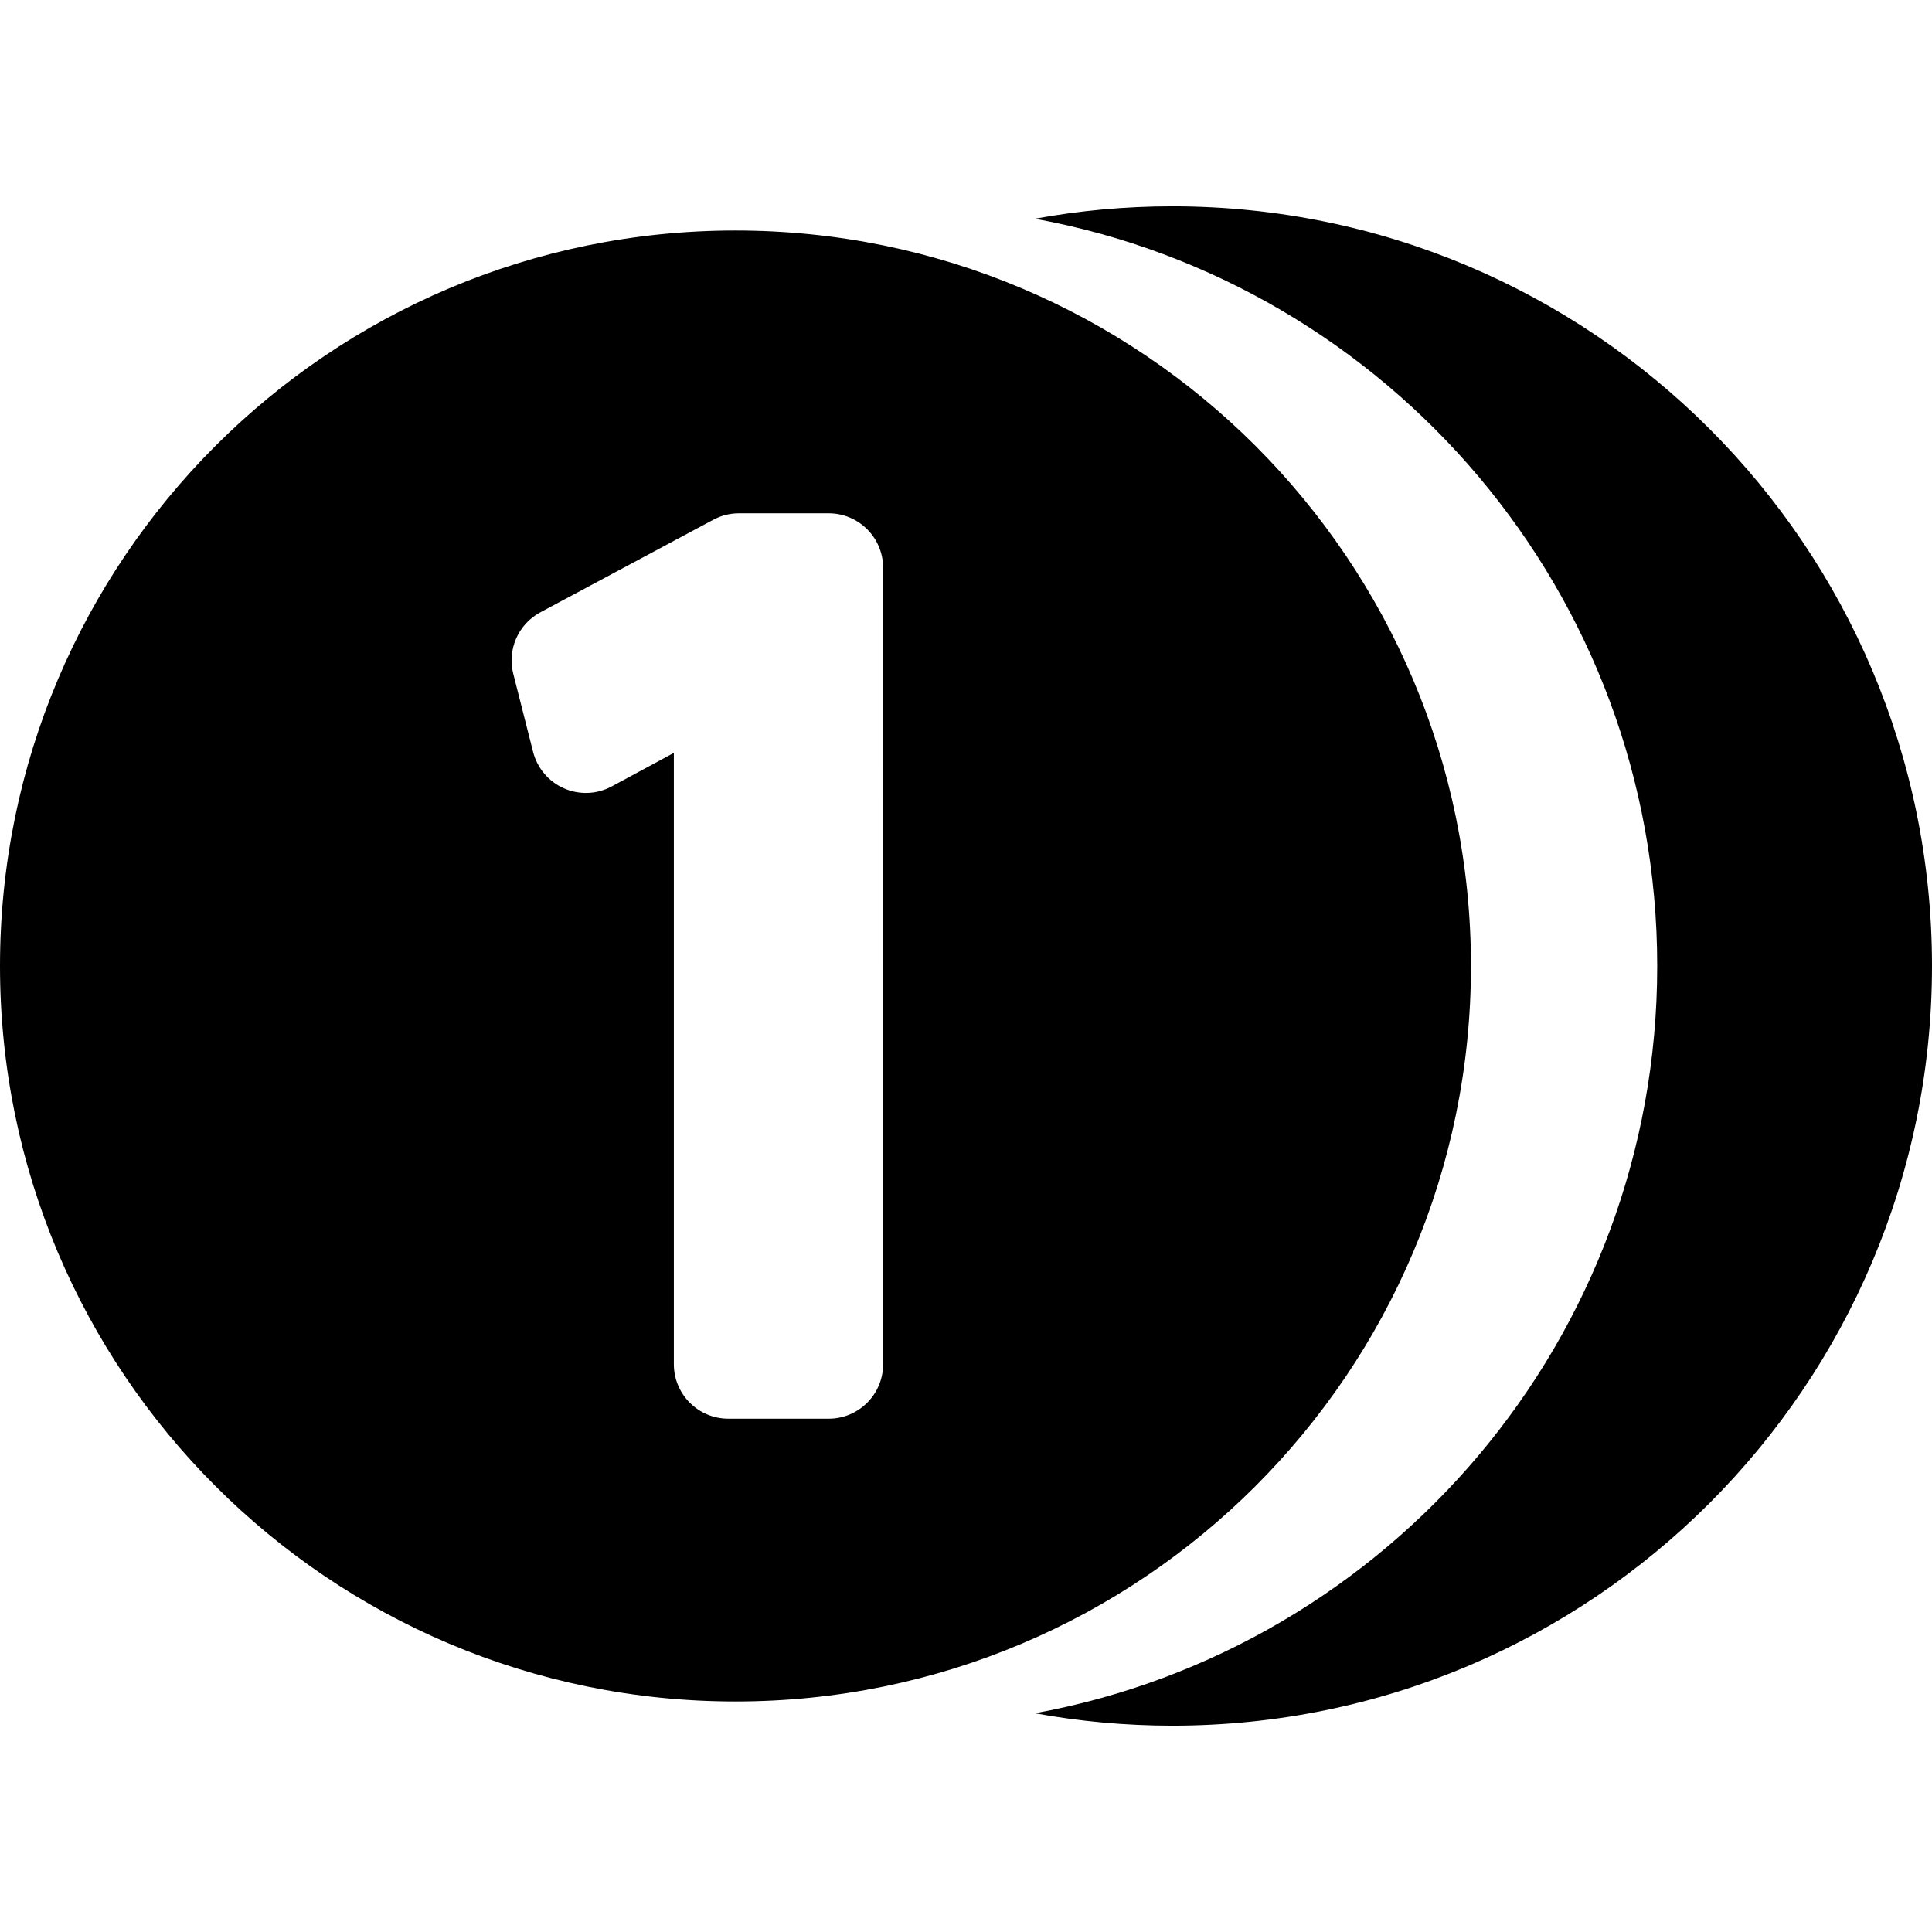 <?xml version="1.0" encoding="iso-8859-1"?>
<!-- Uploaded to: SVG Repo, www.svgrepo.com, Generator: SVG Repo Mixer Tools -->
<!DOCTYPE svg PUBLIC "-//W3C//DTD SVG 1.1//EN" "http://www.w3.org/Graphics/SVG/1.1/DTD/svg11.dtd">
<svg fill="#000000" version="1.1" id="Capa_1" xmlns="http://www.w3.org/2000/svg" xmlns:xlink="http://www.w3.org/1999/xlink" 
	 width="800px" height="800px" viewBox="0 0 414.545 414.545"
	 xml:space="preserve">
<g>
	<g>
		<path d="M414.545,207.272c0-90.025-72.98-163.004-163.007-163.004c-10.067,0-19.918,0.919-29.479,2.665
			c75.953,13.876,133.525,80.381,133.525,160.339c0,79.959-57.572,146.464-133.525,160.34c9.563,1.745,19.414,2.664,29.48,2.664
			C341.564,370.276,414.545,297.298,414.545,207.272z"/>
		<path d="M315.621,207.272c0-87.157-70.655-157.81-157.813-157.81C70.652,49.462,0,120.115,0,207.272
			c0,87.158,70.652,157.811,157.809,157.811C244.965,365.083,315.621,294.431,315.621,207.272z M189.489,292.72
			c0,6.455-5.231,11.688-11.687,11.688h-21.528c-6.454,0-11.688-5.232-11.688-11.688V161.545l-13.323,7.193
			c-3.171,1.711-6.953,1.866-10.251,0.417c-3.299-1.448-5.743-4.336-6.631-7.829l-4.254-16.765
			c-1.32-5.209,1.078-10.644,5.814-13.178l37.109-19.862c1.695-0.909,3.59-1.384,5.515-1.384h19.236
			c6.455,0,11.687,5.233,11.687,11.688L189.489,292.72L189.489,292.72z"/>
	</g>
</g>
</svg>